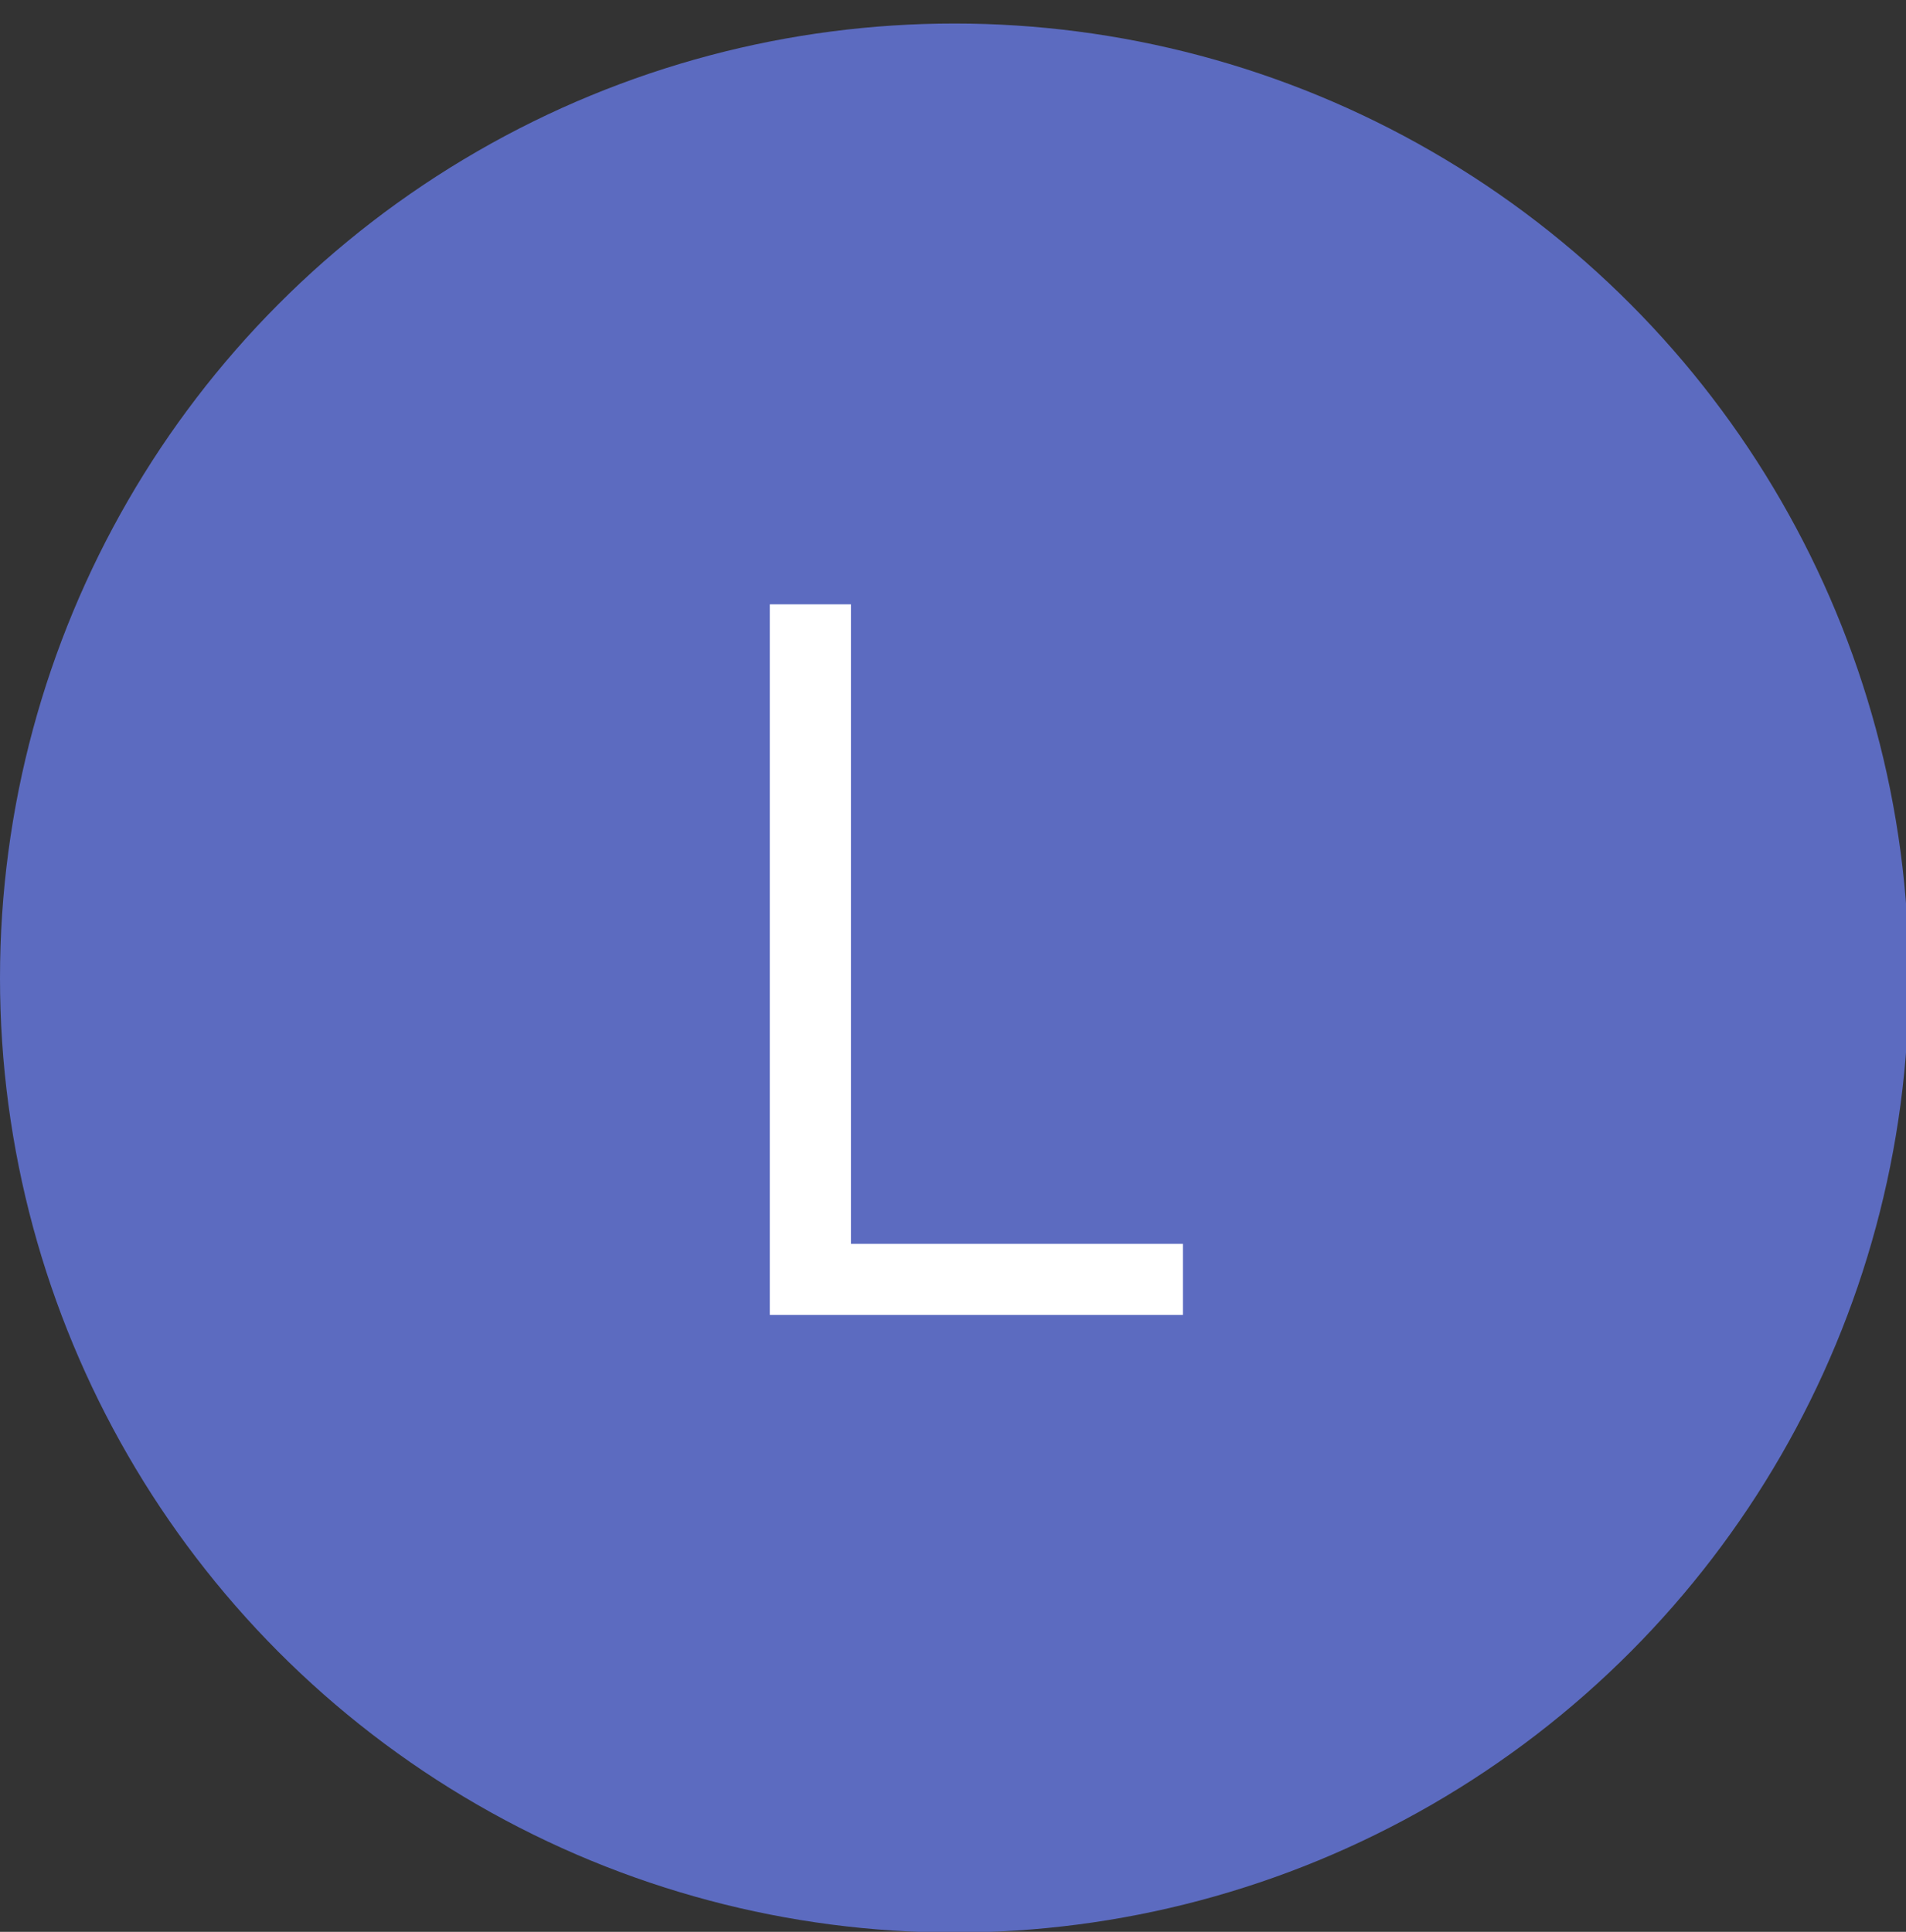 <svg width="74" height="75" viewBox="0 0 74 75" fill="none" xmlns="http://www.w3.org/2000/svg">
<rect x="0" y="0" width="74" height="75" fill="#333333" stroke="none"/>
<circle cx="37.057" cy="37.97" r="37.057" fill="#5C6BC0"/>
<path d="M33.039 23.462V48.291H45.927V51.05H29.887V23.462H33.039Z" fill="white"/>
</svg>
